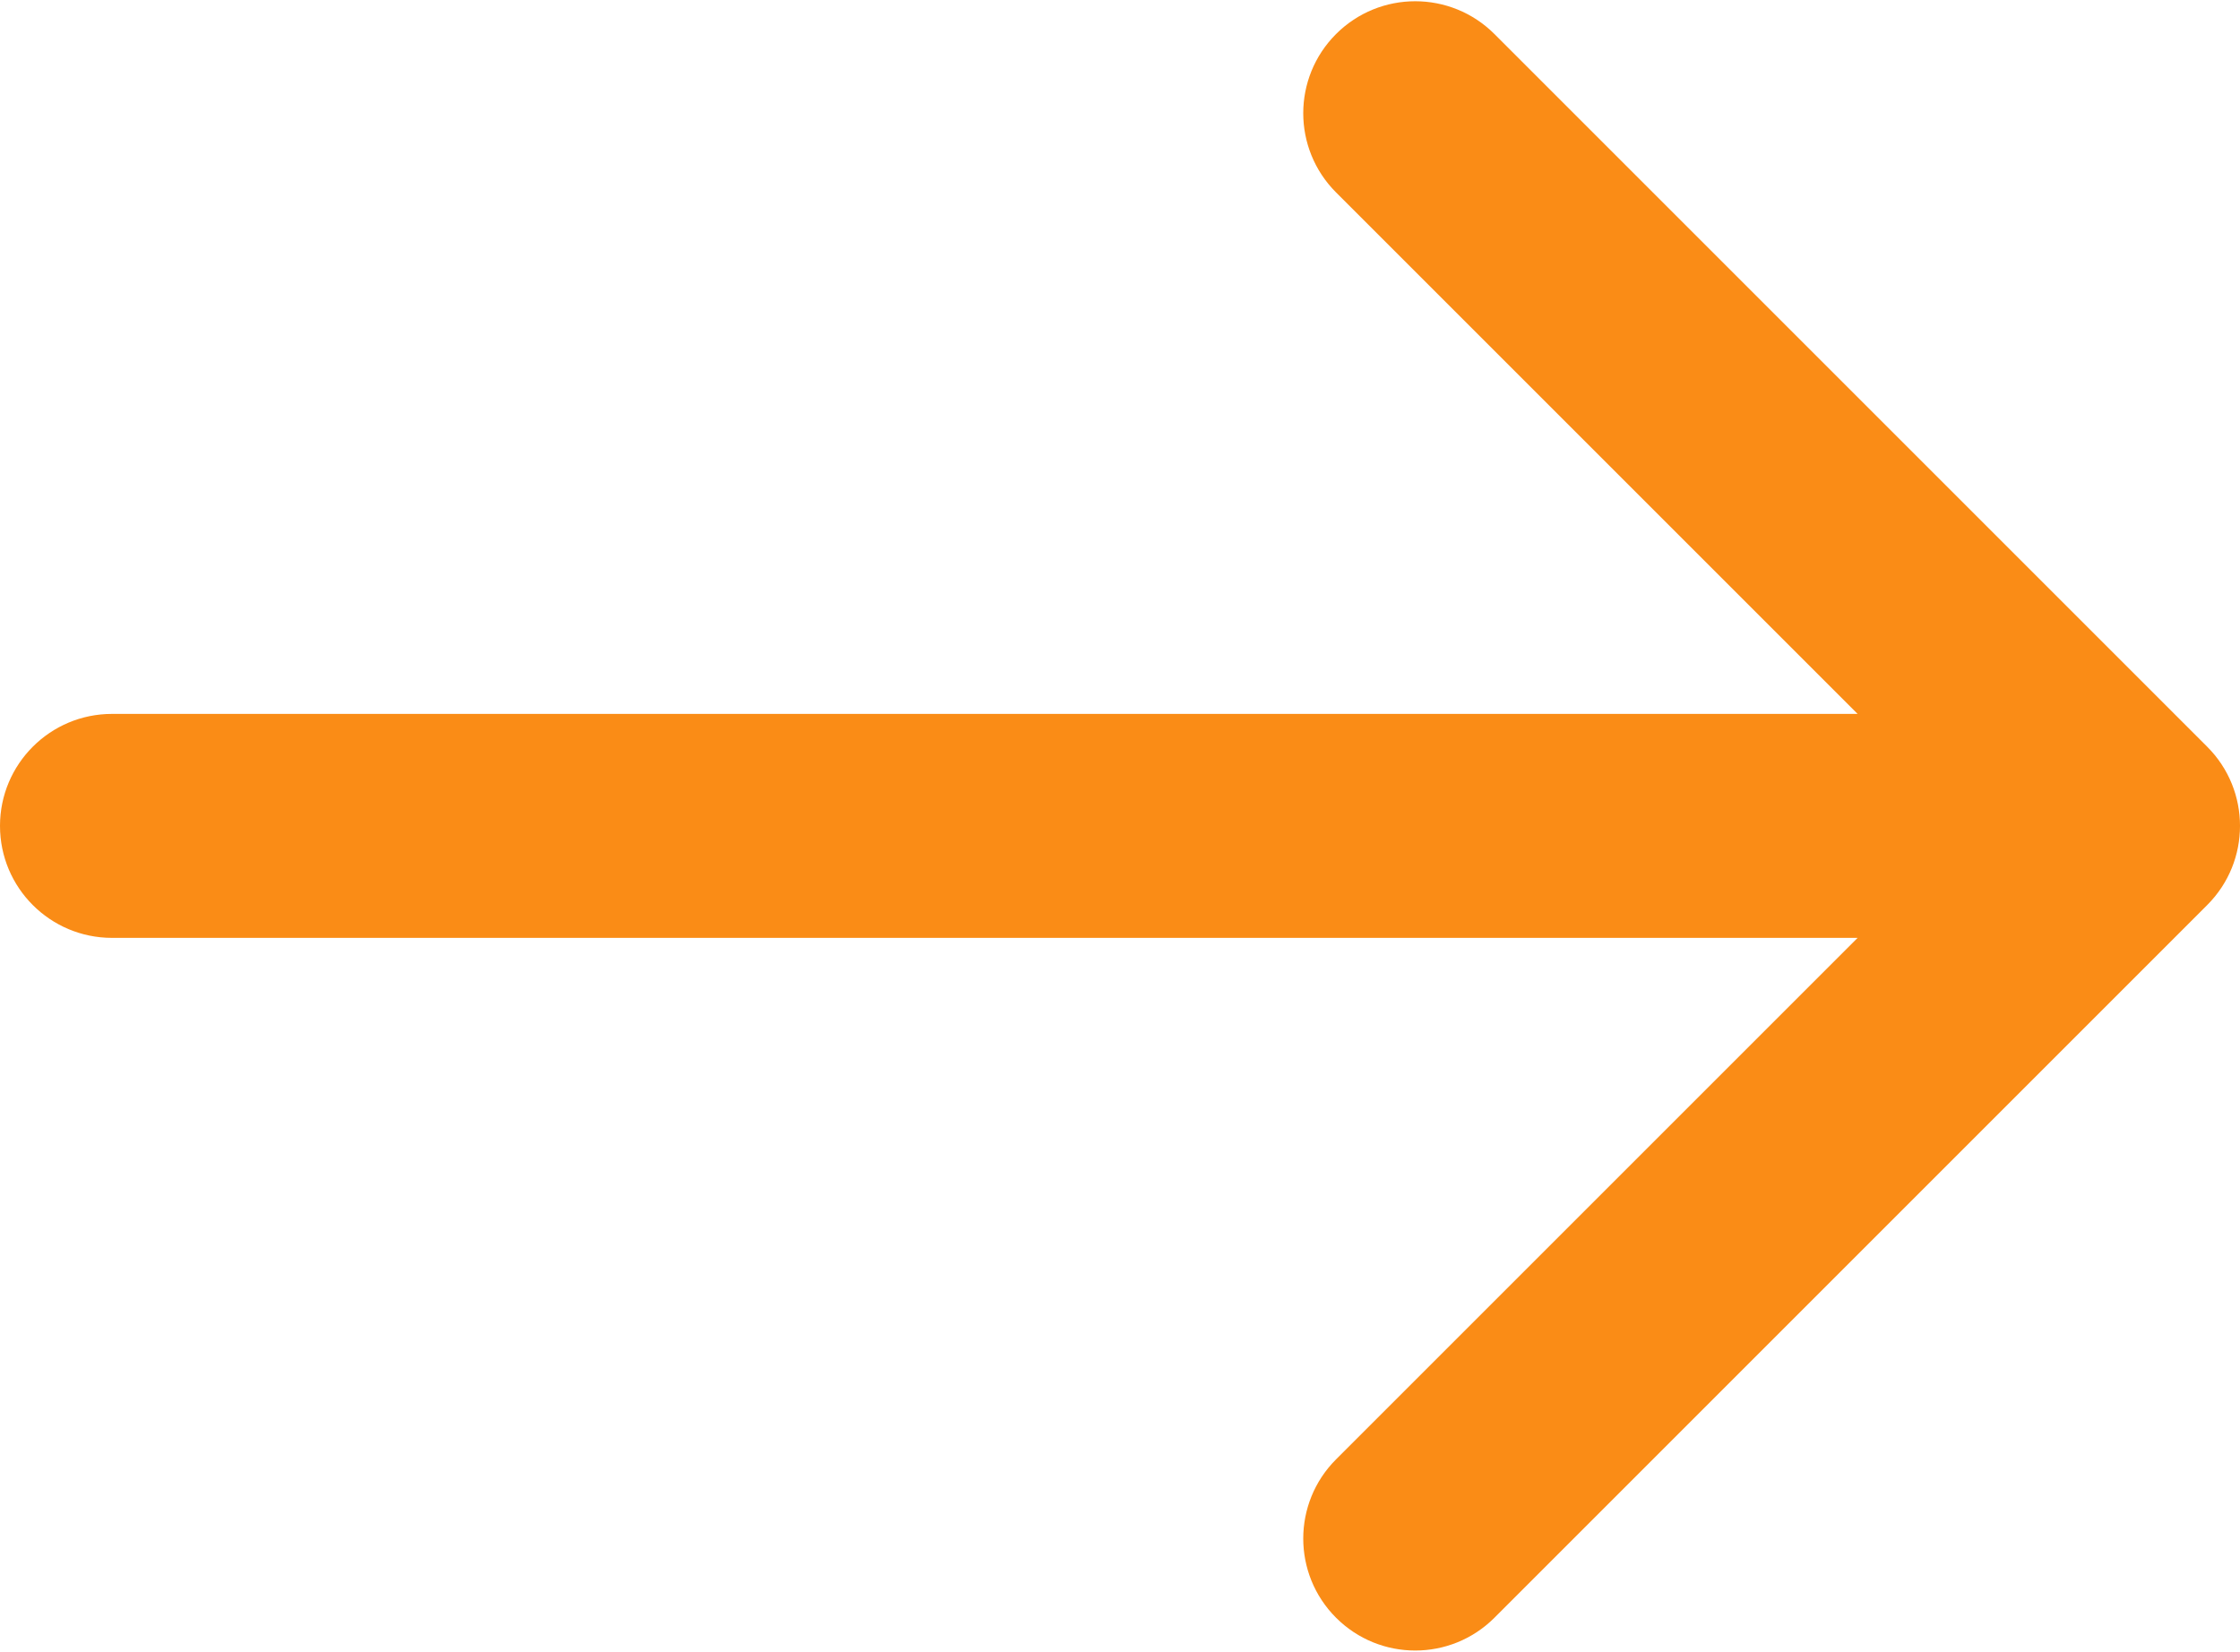 <svg width="80" height="59" viewBox="0 0 80 59" fill="none" xmlns="http://www.w3.org/2000/svg">
<path d="M4 25.5C1.791 25.5 0 27.291 0 29.5C0 31.709 1.791 33.5 4 33.5V25.5ZM78.828 32.328C80.391 30.766 80.391 28.234 78.828 26.672L53.373 1.216C51.81 -0.346 49.278 -0.346 47.716 1.216C46.154 2.778 46.154 5.31 47.716 6.873L70.343 29.5L47.716 52.127C46.154 53.69 46.154 56.222 47.716 57.784C49.278 59.346 51.81 59.346 53.373 57.784L78.828 32.328ZM4 33.5H76V25.5H4V33.5Z" fill="#FA8C16"/>
</svg>

